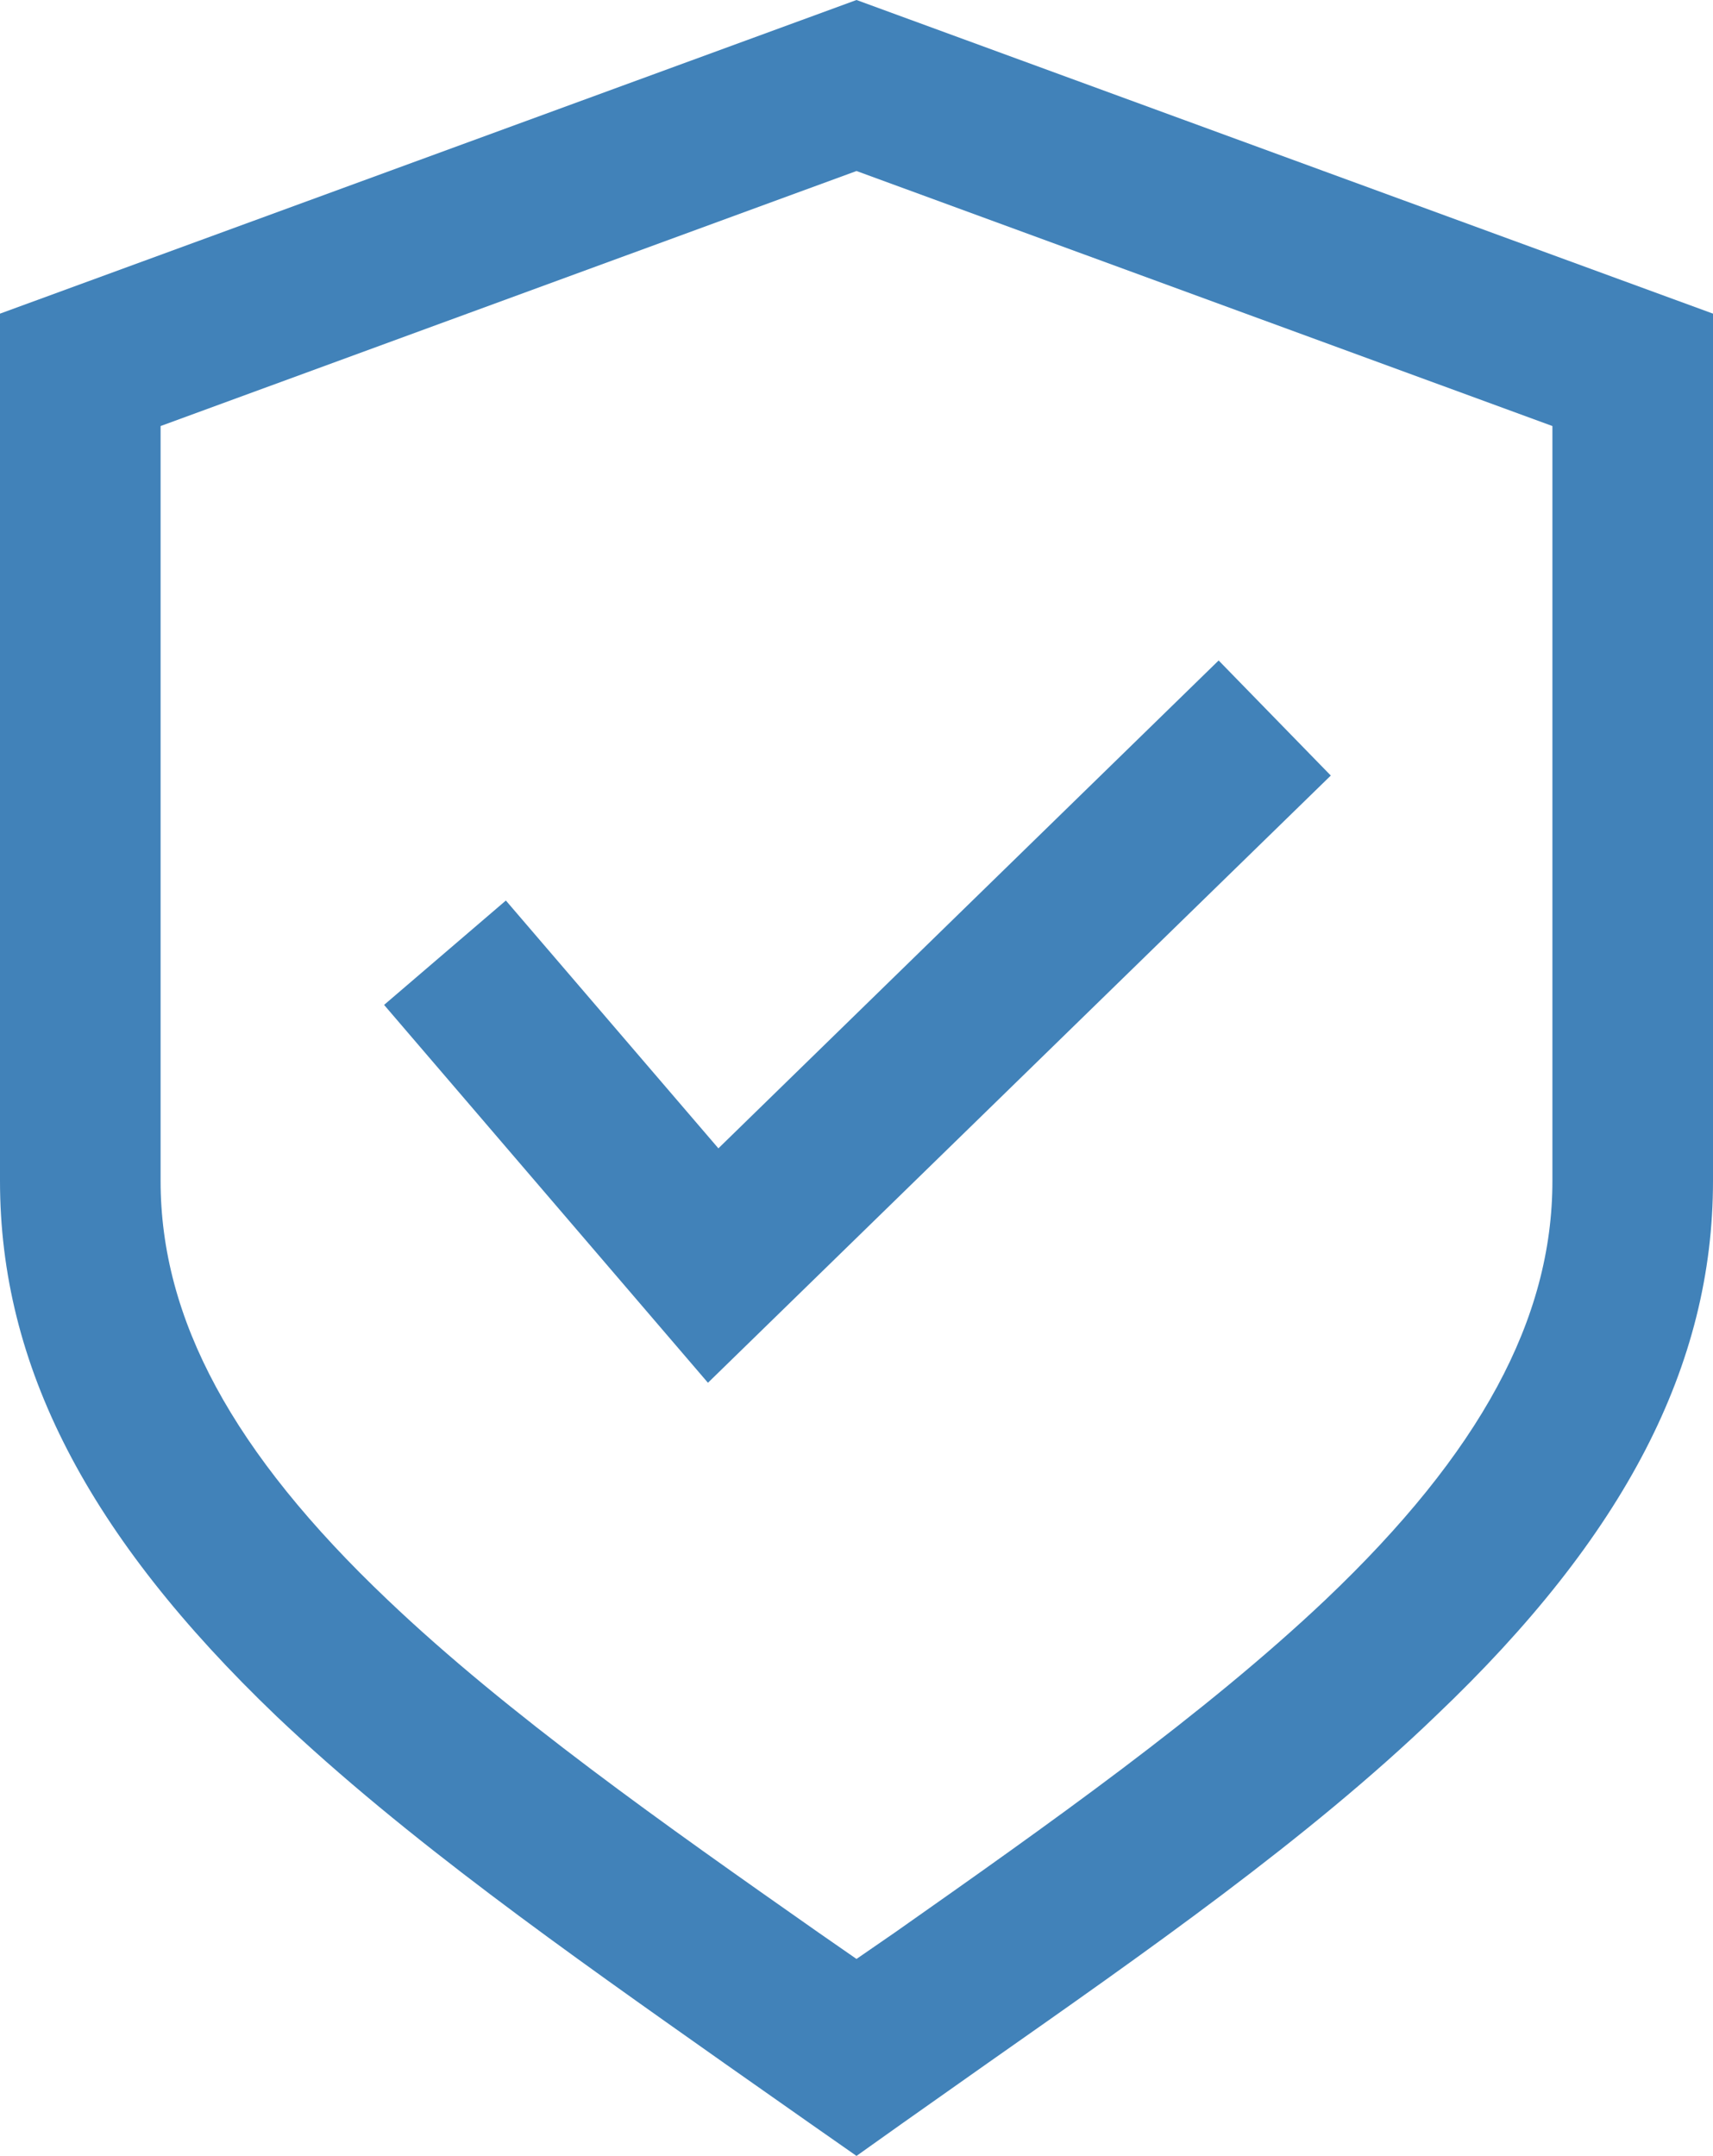 <svg id="Layer_1" data-name="Layer 1" xmlns="http://www.w3.org/2000/svg" viewBox="0 0 64 80.56"><defs><style>.cls-1{fill:none;}</style></defs><title>home-icon-4</title><path class="cls-1" d="M6,15.92V44.13c0,5.15,2.69,10.15,8.48,15.65C19,64.06,24.86,68.2,30.56,72.2l1.44,1,1.45-1c5.7-4,11.55-8.14,16.07-12.42C55.31,54.28,58,49.28,58,44.13V15.92L32,6.39ZM49.72,29,26.45,51.67,14.35,37.55l4.55-3.9,7.94,9.26L45.53,24.68Z"/><path fill="#4182B9" d="M0,11.72V44.13c0,6.9,3.28,13.25,10.33,20,4.82,4.58,10.9,8.85,16.78,13l3.16,2.22L32,80.56l1.73-1.23,3.16-2.23c5.88-4.13,12-8.4,16.77-13C60.72,57.38,64,51,64,44.13V11.72L32,0ZM58,44.13c0,5.15-2.69,10.15-8.48,15.65C45,64.06,39.15,68.19,33.45,72.2L32,73.2l-1.44-1c-5.7-4-11.59-8.14-16.08-12.42C8.69,54.28,6,49.28,6,44.13V15.92L32,6.39l26,9.53Z"/><polygon fill="#4182B9" points="18.9 33.65 14.35 37.55 26.45 51.67 49.72 28.98 45.53 24.68 26.84 42.91 18.9 33.65"/></svg>